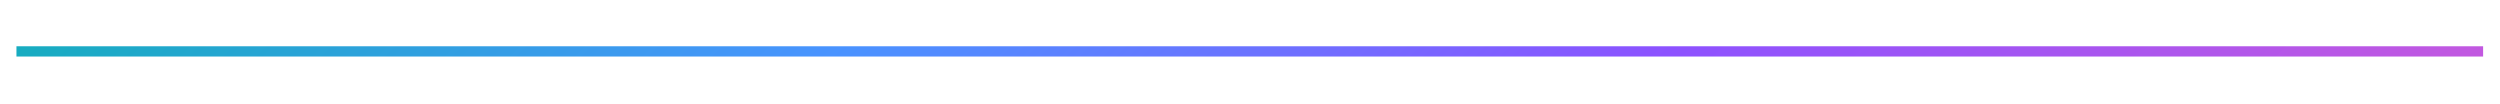 <svg xmlns="http://www.w3.org/2000/svg" xmlns:xlink="http://www.w3.org/1999/xlink" width="1200" zoomAndPan="magnify" viewBox="0 0 900 37.5" height="50" preserveAspectRatio="xMidYMid meet" version="1.0"><defs><clipPath id="e3312be224"><path d="M 5.922 16 L 894.078 16 L 894.078 21 L 5.922 21 Z M 5.922 16 " clip-rule="nonzero"/></clipPath><linearGradient x1="298.75" gradientTransform="matrix(1, -0, 0, 1, 0, 0)" y1="-298.75" x2="901.25" gradientUnits="userSpaceOnUse" y2="303.75" id="47c2452eee"><stop stop-opacity="1" stop-color="rgb(9%, 67.499%, 75.299%)" offset="0"/><stop stop-opacity="1" stop-color="rgb(9.229%, 67.383%, 75.589%)" offset="0.004"/><stop stop-opacity="1" stop-color="rgb(9.459%, 67.267%, 75.879%)" offset="0.008"/><stop stop-opacity="1" stop-color="rgb(9.688%, 67.151%, 76.169%)" offset="0.012"/><stop stop-opacity="1" stop-color="rgb(9.918%, 67.035%, 76.459%)" offset="0.016"/><stop stop-opacity="1" stop-color="rgb(10.149%, 66.919%, 76.747%)" offset="0.02"/><stop stop-opacity="1" stop-color="rgb(10.379%, 66.803%, 77.037%)" offset="0.023"/><stop stop-opacity="1" stop-color="rgb(10.608%, 66.685%, 77.327%)" offset="0.027"/><stop stop-opacity="1" stop-color="rgb(10.838%, 66.57%, 77.617%)" offset="0.031"/><stop stop-opacity="1" stop-color="rgb(11.069%, 66.454%, 77.907%)" offset="0.035"/><stop stop-opacity="1" stop-color="rgb(11.299%, 66.338%, 78.197%)" offset="0.039"/><stop stop-opacity="1" stop-color="rgb(11.528%, 66.222%, 78.487%)" offset="0.043"/><stop stop-opacity="1" stop-color="rgb(11.758%, 66.106%, 78.777%)" offset="0.047"/><stop stop-opacity="1" stop-color="rgb(11.987%, 65.99%, 79.066%)" offset="0.051"/><stop stop-opacity="1" stop-color="rgb(12.218%, 65.874%, 79.356%)" offset="0.055"/><stop stop-opacity="1" stop-color="rgb(12.448%, 65.758%, 79.645%)" offset="0.059"/><stop stop-opacity="1" stop-color="rgb(12.679%, 65.642%, 79.935%)" offset="0.062"/><stop stop-opacity="1" stop-color="rgb(12.907%, 65.524%, 80.225%)" offset="0.066"/><stop stop-opacity="1" stop-color="rgb(13.138%, 65.408%, 80.515%)" offset="0.07"/><stop stop-opacity="1" stop-color="rgb(13.367%, 65.292%, 80.804%)" offset="0.074"/><stop stop-opacity="1" stop-color="rgb(13.597%, 65.176%, 81.094%)" offset="0.078"/><stop stop-opacity="1" stop-color="rgb(13.828%, 65.06%, 81.384%)" offset="0.082"/><stop stop-opacity="1" stop-color="rgb(14.058%, 64.944%, 81.674%)" offset="0.086"/><stop stop-opacity="1" stop-color="rgb(14.287%, 64.828%, 81.963%)" offset="0.09"/><stop stop-opacity="1" stop-color="rgb(14.517%, 64.713%, 82.253%)" offset="0.094"/><stop stop-opacity="1" stop-color="rgb(14.746%, 64.595%, 82.542%)" offset="0.098"/><stop stop-opacity="1" stop-color="rgb(14.977%, 64.479%, 82.832%)" offset="0.102"/><stop stop-opacity="1" stop-color="rgb(15.207%, 64.363%, 83.122%)" offset="0.105"/><stop stop-opacity="1" stop-color="rgb(15.437%, 64.247%, 83.412%)" offset="0.109"/><stop stop-opacity="1" stop-color="rgb(15.666%, 64.131%, 83.702%)" offset="0.113"/><stop stop-opacity="1" stop-color="rgb(15.897%, 64.015%, 83.992%)" offset="0.117"/><stop stop-opacity="1" stop-color="rgb(16.125%, 63.899%, 84.28%)" offset="0.121"/><stop stop-opacity="1" stop-color="rgb(16.356%, 63.783%, 84.57%)" offset="0.125"/><stop stop-opacity="1" stop-color="rgb(16.586%, 63.667%, 84.86%)" offset="0.129"/><stop stop-opacity="1" stop-color="rgb(16.817%, 63.551%, 85.15%)" offset="0.133"/><stop stop-opacity="1" stop-color="rgb(17.046%, 63.434%, 85.44%)" offset="0.137"/><stop stop-opacity="1" stop-color="rgb(17.276%, 63.318%, 85.73%)" offset="0.141"/><stop stop-opacity="1" stop-color="rgb(17.506%, 63.202%, 86.02%)" offset="0.145"/><stop stop-opacity="1" stop-color="rgb(17.737%, 63.086%, 86.31%)" offset="0.148"/><stop stop-opacity="1" stop-color="rgb(17.966%, 62.97%, 86.6%)" offset="0.152"/><stop stop-opacity="1" stop-color="rgb(18.196%, 62.854%, 86.89%)" offset="0.156"/><stop stop-opacity="1" stop-color="rgb(18.425%, 62.738%, 87.178%)" offset="0.16"/><stop stop-opacity="1" stop-color="rgb(18.655%, 62.622%, 87.468%)" offset="0.164"/><stop stop-opacity="1" stop-color="rgb(18.886%, 62.506%, 87.758%)" offset="0.168"/><stop stop-opacity="1" stop-color="rgb(19.116%, 62.39%, 88.048%)" offset="0.172"/><stop stop-opacity="1" stop-color="rgb(19.345%, 62.273%, 88.338%)" offset="0.176"/><stop stop-opacity="1" stop-color="rgb(19.576%, 62.157%, 88.628%)" offset="0.18"/><stop stop-opacity="1" stop-color="rgb(19.804%, 62.041%, 88.918%)" offset="0.184"/><stop stop-opacity="1" stop-color="rgb(20.035%, 61.925%, 89.207%)" offset="0.188"/><stop stop-opacity="1" stop-color="rgb(20.265%, 61.809%, 89.496%)" offset="0.191"/><stop stop-opacity="1" stop-color="rgb(20.496%, 61.693%, 89.786%)" offset="0.195"/><stop stop-opacity="1" stop-color="rgb(20.724%, 61.577%, 90.076%)" offset="0.199"/><stop stop-opacity="1" stop-color="rgb(20.955%, 61.461%, 90.366%)" offset="0.203"/><stop stop-opacity="1" stop-color="rgb(21.184%, 61.343%, 90.656%)" offset="0.207"/><stop stop-opacity="1" stop-color="rgb(21.414%, 61.227%, 90.945%)" offset="0.211"/><stop stop-opacity="1" stop-color="rgb(21.645%, 61.111%, 91.235%)" offset="0.215"/><stop stop-opacity="1" stop-color="rgb(21.875%, 60.995%, 91.525%)" offset="0.219"/><stop stop-opacity="1" stop-color="rgb(22.104%, 60.88%, 91.814%)" offset="0.223"/><stop stop-opacity="1" stop-color="rgb(22.334%, 60.764%, 92.104%)" offset="0.227"/><stop stop-opacity="1" stop-color="rgb(22.563%, 60.648%, 92.393%)" offset="0.23"/><stop stop-opacity="1" stop-color="rgb(22.794%, 60.532%, 92.683%)" offset="0.234"/><stop stop-opacity="1" stop-color="rgb(23.024%, 60.416%, 92.973%)" offset="0.238"/><stop stop-opacity="1" stop-color="rgb(23.254%, 60.3%, 93.263%)" offset="0.242"/><stop stop-opacity="1" stop-color="rgb(23.483%, 60.182%, 93.553%)" offset="0.246"/><stop stop-opacity="1" stop-color="rgb(23.714%, 60.066%, 93.843%)" offset="0.25"/><stop stop-opacity="1" stop-color="rgb(23.944%, 59.95%, 94.133%)" offset="0.254"/><stop stop-opacity="1" stop-color="rgb(24.174%, 59.834%, 94.423%)" offset="0.258"/><stop stop-opacity="1" stop-color="rgb(24.403%, 59.718%, 94.711%)" offset="0.262"/><stop stop-opacity="1" stop-color="rgb(24.634%, 59.602%, 95.001%)" offset="0.266"/><stop stop-opacity="1" stop-color="rgb(24.863%, 59.486%, 95.291%)" offset="0.27"/><stop stop-opacity="1" stop-color="rgb(25.093%, 59.37%, 95.581%)" offset="0.273"/><stop stop-opacity="1" stop-color="rgb(25.323%, 59.254%, 95.871%)" offset="0.277"/><stop stop-opacity="1" stop-color="rgb(25.554%, 59.138%, 96.161%)" offset="0.281"/><stop stop-opacity="1" stop-color="rgb(25.783%, 59.021%, 96.451%)" offset="0.285"/><stop stop-opacity="1" stop-color="rgb(26.013%, 58.905%, 96.741%)" offset="0.289"/><stop stop-opacity="1" stop-color="rgb(26.242%, 58.789%, 97.029%)" offset="0.293"/><stop stop-opacity="1" stop-color="rgb(26.472%, 58.673%, 97.319%)" offset="0.297"/><stop stop-opacity="1" stop-color="rgb(26.703%, 58.557%, 97.609%)" offset="0.301"/><stop stop-opacity="1" stop-color="rgb(26.933%, 58.441%, 97.899%)" offset="0.305"/><stop stop-opacity="1" stop-color="rgb(27.162%, 58.325%, 98.189%)" offset="0.309"/><stop stop-opacity="1" stop-color="rgb(27.393%, 58.209%, 98.479%)" offset="0.312"/><stop stop-opacity="1" stop-color="rgb(27.621%, 58.092%, 98.769%)" offset="0.316"/><stop stop-opacity="1" stop-color="rgb(27.852%, 57.976%, 99.059%)" offset="0.32"/><stop stop-opacity="1" stop-color="rgb(28.082%, 57.86%, 99.348%)" offset="0.324"/><stop stop-opacity="1" stop-color="rgb(28.313%, 57.744%, 99.638%)" offset="0.328"/><stop stop-opacity="1" stop-color="rgb(28.571%, 57.559%, 99.818%)" offset="0.332"/><stop stop-opacity="1" stop-color="rgb(28.83%, 57.376%, 100%)" offset="0.336"/><stop stop-opacity="1" stop-color="rgb(29.138%, 57.079%, 100%)" offset="0.34"/><stop stop-opacity="1" stop-color="rgb(29.446%, 56.781%, 100%)" offset="0.344"/><stop stop-opacity="1" stop-color="rgb(29.753%, 56.483%, 100%)" offset="0.348"/><stop stop-opacity="1" stop-color="rgb(30.061%, 56.187%, 100%)" offset="0.352"/><stop stop-opacity="1" stop-color="rgb(30.368%, 55.89%, 100%)" offset="0.355"/><stop stop-opacity="1" stop-color="rgb(30.676%, 55.594%, 100%)" offset="0.359"/><stop stop-opacity="1" stop-color="rgb(30.983%, 55.296%, 100%)" offset="0.363"/><stop stop-opacity="1" stop-color="rgb(31.291%, 54.999%, 100%)" offset="0.367"/><stop stop-opacity="1" stop-color="rgb(31.598%, 54.701%, 100%)" offset="0.371"/><stop stop-opacity="1" stop-color="rgb(31.906%, 54.405%, 100%)" offset="0.375"/><stop stop-opacity="1" stop-color="rgb(32.213%, 54.108%, 100%)" offset="0.379"/><stop stop-opacity="1" stop-color="rgb(32.521%, 53.812%, 100%)" offset="0.383"/><stop stop-opacity="1" stop-color="rgb(32.829%, 53.514%, 100%)" offset="0.387"/><stop stop-opacity="1" stop-color="rgb(33.138%, 53.217%, 100%)" offset="0.391"/><stop stop-opacity="1" stop-color="rgb(33.444%, 52.919%, 100%)" offset="0.395"/><stop stop-opacity="1" stop-color="rgb(33.752%, 52.623%, 100%)" offset="0.398"/><stop stop-opacity="1" stop-color="rgb(34.059%, 52.325%, 100%)" offset="0.402"/><stop stop-opacity="1" stop-color="rgb(34.367%, 52.029%, 100%)" offset="0.406"/><stop stop-opacity="1" stop-color="rgb(34.674%, 51.732%, 100%)" offset="0.41"/><stop stop-opacity="1" stop-color="rgb(34.982%, 51.434%, 100%)" offset="0.414"/><stop stop-opacity="1" stop-color="rgb(35.289%, 51.137%, 100%)" offset="0.418"/><stop stop-opacity="1" stop-color="rgb(35.597%, 50.841%, 100%)" offset="0.422"/><stop stop-opacity="1" stop-color="rgb(35.904%, 50.543%, 100%)" offset="0.426"/><stop stop-opacity="1" stop-color="rgb(36.212%, 50.246%, 100%)" offset="0.43"/><stop stop-opacity="1" stop-color="rgb(36.519%, 49.948%, 100%)" offset="0.434"/><stop stop-opacity="1" stop-color="rgb(36.827%, 49.652%, 100%)" offset="0.438"/><stop stop-opacity="1" stop-color="rgb(37.135%, 49.355%, 100%)" offset="0.441"/><stop stop-opacity="1" stop-color="rgb(37.444%, 49.059%, 100%)" offset="0.445"/><stop stop-opacity="1" stop-color="rgb(37.75%, 48.761%, 100%)" offset="0.449"/><stop stop-opacity="1" stop-color="rgb(38.058%, 48.463%, 100%)" offset="0.453"/><stop stop-opacity="1" stop-color="rgb(38.365%, 48.166%, 100%)" offset="0.457"/><stop stop-opacity="1" stop-color="rgb(38.673%, 47.87%, 100%)" offset="0.461"/><stop stop-opacity="1" stop-color="rgb(38.98%, 47.572%, 100%)" offset="0.465"/><stop stop-opacity="1" stop-color="rgb(39.288%, 47.276%, 100%)" offset="0.469"/><stop stop-opacity="1" stop-color="rgb(39.595%, 46.979%, 100%)" offset="0.473"/><stop stop-opacity="1" stop-color="rgb(39.903%, 46.681%, 100%)" offset="0.477"/><stop stop-opacity="1" stop-color="rgb(40.21%, 46.384%, 100%)" offset="0.48"/><stop stop-opacity="1" stop-color="rgb(40.518%, 46.088%, 100%)" offset="0.484"/><stop stop-opacity="1" stop-color="rgb(40.826%, 45.79%, 100%)" offset="0.488"/><stop stop-opacity="1" stop-color="rgb(41.135%, 45.494%, 100%)" offset="0.492"/><stop stop-opacity="1" stop-color="rgb(41.441%, 45.197%, 100%)" offset="0.496"/><stop stop-opacity="1" stop-color="rgb(41.75%, 44.899%, 100%)" offset="0.5"/><stop stop-opacity="1" stop-color="rgb(42.056%, 44.601%, 100%)" offset="0.504"/><stop stop-opacity="1" stop-color="rgb(42.365%, 44.305%, 100%)" offset="0.508"/><stop stop-opacity="1" stop-color="rgb(42.671%, 44.008%, 100%)" offset="0.512"/><stop stop-opacity="1" stop-color="rgb(42.979%, 43.71%, 100%)" offset="0.516"/><stop stop-opacity="1" stop-color="rgb(43.286%, 43.413%, 100%)" offset="0.52"/><stop stop-opacity="1" stop-color="rgb(43.594%, 43.117%, 100%)" offset="0.523"/><stop stop-opacity="1" stop-color="rgb(43.901%, 42.819%, 100%)" offset="0.527"/><stop stop-opacity="1" stop-color="rgb(44.209%, 42.523%, 100%)" offset="0.531"/><stop stop-opacity="1" stop-color="rgb(44.518%, 42.226%, 100%)" offset="0.535"/><stop stop-opacity="1" stop-color="rgb(44.826%, 41.928%, 100%)" offset="0.539"/><stop stop-opacity="1" stop-color="rgb(45.132%, 41.631%, 100%)" offset="0.543"/><stop stop-opacity="1" stop-color="rgb(45.441%, 41.335%, 100%)" offset="0.547"/><stop stop-opacity="1" stop-color="rgb(45.747%, 41.037%, 100%)" offset="0.551"/><stop stop-opacity="1" stop-color="rgb(46.056%, 40.741%, 100%)" offset="0.555"/><stop stop-opacity="1" stop-color="rgb(46.362%, 40.443%, 100%)" offset="0.559"/><stop stop-opacity="1" stop-color="rgb(46.671%, 40.146%, 100%)" offset="0.562"/><stop stop-opacity="1" stop-color="rgb(46.977%, 39.848%, 100%)" offset="0.566"/><stop stop-opacity="1" stop-color="rgb(47.285%, 39.552%, 100%)" offset="0.57"/><stop stop-opacity="1" stop-color="rgb(47.592%, 39.255%, 100%)" offset="0.574"/><stop stop-opacity="1" stop-color="rgb(47.9%, 38.959%, 100%)" offset="0.578"/><stop stop-opacity="1" stop-color="rgb(48.209%, 38.661%, 100%)" offset="0.582"/><stop stop-opacity="1" stop-color="rgb(48.517%, 38.364%, 100%)" offset="0.586"/><stop stop-opacity="1" stop-color="rgb(48.824%, 38.066%, 100%)" offset="0.59"/><stop stop-opacity="1" stop-color="rgb(49.132%, 37.77%, 100%)" offset="0.594"/><stop stop-opacity="1" stop-color="rgb(49.438%, 37.473%, 100%)" offset="0.598"/><stop stop-opacity="1" stop-color="rgb(49.747%, 37.175%, 100%)" offset="0.602"/><stop stop-opacity="1" stop-color="rgb(50.053%, 36.877%, 100%)" offset="0.605"/><stop stop-opacity="1" stop-color="rgb(50.362%, 36.581%, 100%)" offset="0.609"/><stop stop-opacity="1" stop-color="rgb(50.668%, 36.284%, 100%)" offset="0.613"/><stop stop-opacity="1" stop-color="rgb(50.977%, 35.988%, 100%)" offset="0.617"/><stop stop-opacity="1" stop-color="rgb(51.283%, 35.69%, 100%)" offset="0.621"/><stop stop-opacity="1" stop-color="rgb(51.591%, 35.393%, 100%)" offset="0.625"/><stop stop-opacity="1" stop-color="rgb(51.9%, 35.095%, 100%)" offset="0.629"/><stop stop-opacity="1" stop-color="rgb(52.208%, 34.799%, 100%)" offset="0.633"/><stop stop-opacity="1" stop-color="rgb(52.515%, 34.502%, 100%)" offset="0.637"/><stop stop-opacity="1" stop-color="rgb(52.823%, 34.206%, 100%)" offset="0.641"/><stop stop-opacity="1" stop-color="rgb(53.13%, 33.908%, 100%)" offset="0.645"/><stop stop-opacity="1" stop-color="rgb(53.438%, 33.611%, 100%)" offset="0.648"/><stop stop-opacity="1" stop-color="rgb(53.745%, 33.313%, 100%)" offset="0.652"/><stop stop-opacity="1" stop-color="rgb(54.053%, 33.017%, 100%)" offset="0.656"/><stop stop-opacity="1" stop-color="rgb(54.359%, 32.719%, 100%)" offset="0.66"/><stop stop-opacity="1" stop-color="rgb(54.668%, 32.422%, 100%)" offset="0.664"/><stop stop-opacity="1" stop-color="rgb(54.938%, 32.327%, 99.91%)" offset="0.668"/><stop stop-opacity="1" stop-color="rgb(55.209%, 32.233%, 99.82%)" offset="0.672"/><stop stop-opacity="1" stop-color="rgb(55.458%, 32.26%, 99.677%)" offset="0.676"/><stop stop-opacity="1" stop-color="rgb(55.707%, 32.288%, 99.535%)" offset="0.68"/><stop stop-opacity="1" stop-color="rgb(55.956%, 32.314%, 99.391%)" offset="0.684"/><stop stop-opacity="1" stop-color="rgb(56.204%, 32.341%, 99.248%)" offset="0.688"/><stop stop-opacity="1" stop-color="rgb(56.453%, 32.367%, 99.104%)" offset="0.691"/><stop stop-opacity="1" stop-color="rgb(56.702%, 32.394%, 98.962%)" offset="0.695"/><stop stop-opacity="1" stop-color="rgb(56.95%, 32.422%, 98.819%)" offset="0.699"/><stop stop-opacity="1" stop-color="rgb(57.199%, 32.449%, 98.676%)" offset="0.703"/><stop stop-opacity="1" stop-color="rgb(57.448%, 32.475%, 98.532%)" offset="0.707"/><stop stop-opacity="1" stop-color="rgb(57.697%, 32.503%, 98.39%)" offset="0.711"/><stop stop-opacity="1" stop-color="rgb(57.945%, 32.529%, 98.247%)" offset="0.715"/><stop stop-opacity="1" stop-color="rgb(58.194%, 32.556%, 98.103%)" offset="0.719"/><stop stop-opacity="1" stop-color="rgb(58.443%, 32.584%, 97.96%)" offset="0.723"/><stop stop-opacity="1" stop-color="rgb(58.691%, 32.611%, 97.816%)" offset="0.727"/><stop stop-opacity="1" stop-color="rgb(58.94%, 32.637%, 97.673%)" offset="0.73"/><stop stop-opacity="1" stop-color="rgb(59.189%, 32.664%, 97.531%)" offset="0.734"/><stop stop-opacity="1" stop-color="rgb(59.438%, 32.69%, 97.388%)" offset="0.738"/><stop stop-opacity="1" stop-color="rgb(59.686%, 32.718%, 97.244%)" offset="0.742"/><stop stop-opacity="1" stop-color="rgb(59.935%, 32.745%, 97.101%)" offset="0.746"/><stop stop-opacity="1" stop-color="rgb(60.184%, 32.773%, 96.959%)" offset="0.75"/><stop stop-opacity="1" stop-color="rgb(60.432%, 32.799%, 96.815%)" offset="0.754"/><stop stop-opacity="1" stop-color="rgb(60.681%, 32.826%, 96.672%)" offset="0.758"/><stop stop-opacity="1" stop-color="rgb(60.93%, 32.854%, 96.529%)" offset="0.762"/><stop stop-opacity="1" stop-color="rgb(61.179%, 32.881%, 96.385%)" offset="0.766"/><stop stop-opacity="1" stop-color="rgb(61.427%, 32.907%, 96.242%)" offset="0.77"/><stop stop-opacity="1" stop-color="rgb(61.676%, 32.935%, 96.1%)" offset="0.773"/><stop stop-opacity="1" stop-color="rgb(61.925%, 32.961%, 95.956%)" offset="0.777"/><stop stop-opacity="1" stop-color="rgb(62.173%, 32.988%, 95.813%)" offset="0.781"/><stop stop-opacity="1" stop-color="rgb(62.422%, 33.015%, 95.67%)" offset="0.785"/><stop stop-opacity="1" stop-color="rgb(62.671%, 33.043%, 95.528%)" offset="0.789"/><stop stop-opacity="1" stop-color="rgb(62.918%, 33.069%, 95.384%)" offset="0.793"/><stop stop-opacity="1" stop-color="rgb(63.167%, 33.096%, 95.241%)" offset="0.797"/><stop stop-opacity="1" stop-color="rgb(63.416%, 33.122%, 95.097%)" offset="0.801"/><stop stop-opacity="1" stop-color="rgb(63.664%, 33.15%, 94.955%)" offset="0.805"/><stop stop-opacity="1" stop-color="rgb(63.913%, 33.177%, 94.812%)" offset="0.809"/><stop stop-opacity="1" stop-color="rgb(64.162%, 33.205%, 94.669%)" offset="0.812"/><stop stop-opacity="1" stop-color="rgb(64.41%, 33.231%, 94.525%)" offset="0.816"/><stop stop-opacity="1" stop-color="rgb(64.659%, 33.258%, 94.382%)" offset="0.82"/><stop stop-opacity="1" stop-color="rgb(64.908%, 33.284%, 94.238%)" offset="0.824"/><stop stop-opacity="1" stop-color="rgb(65.157%, 33.311%, 94.096%)" offset="0.828"/><stop stop-opacity="1" stop-color="rgb(65.405%, 33.339%, 93.953%)" offset="0.832"/><stop stop-opacity="1" stop-color="rgb(65.654%, 33.366%, 93.81%)" offset="0.836"/><stop stop-opacity="1" stop-color="rgb(65.903%, 33.392%, 93.666%)" offset="0.84"/><stop stop-opacity="1" stop-color="rgb(66.151%, 33.42%, 93.524%)" offset="0.844"/><stop stop-opacity="1" stop-color="rgb(66.4%, 33.447%, 93.381%)" offset="0.848"/><stop stop-opacity="1" stop-color="rgb(66.649%, 33.475%, 93.237%)" offset="0.852"/><stop stop-opacity="1" stop-color="rgb(66.898%, 33.501%, 93.094%)" offset="0.855"/><stop stop-opacity="1" stop-color="rgb(67.146%, 33.528%, 92.952%)" offset="0.859"/><stop stop-opacity="1" stop-color="rgb(67.395%, 33.554%, 92.809%)" offset="0.863"/><stop stop-opacity="1" stop-color="rgb(67.644%, 33.582%, 92.665%)" offset="0.867"/><stop stop-opacity="1" stop-color="rgb(67.892%, 33.609%, 92.522%)" offset="0.871"/><stop stop-opacity="1" stop-color="rgb(68.141%, 33.636%, 92.378%)" offset="0.875"/><stop stop-opacity="1" stop-color="rgb(68.39%, 33.662%, 92.235%)" offset="0.879"/><stop stop-opacity="1" stop-color="rgb(68.639%, 33.69%, 92.093%)" offset="0.883"/><stop stop-opacity="1" stop-color="rgb(68.887%, 33.716%, 91.949%)" offset="0.887"/><stop stop-opacity="1" stop-color="rgb(69.136%, 33.743%, 91.806%)" offset="0.891"/><stop stop-opacity="1" stop-color="rgb(69.385%, 33.771%, 91.663%)" offset="0.895"/><stop stop-opacity="1" stop-color="rgb(69.633%, 33.798%, 91.521%)" offset="0.898"/><stop stop-opacity="1" stop-color="rgb(69.882%, 33.824%, 91.377%)" offset="0.902"/><stop stop-opacity="1" stop-color="rgb(70.131%, 33.852%, 91.234%)" offset="0.906"/><stop stop-opacity="1" stop-color="rgb(70.38%, 33.878%, 91.09%)" offset="0.91"/><stop stop-opacity="1" stop-color="rgb(70.628%, 33.905%, 90.947%)" offset="0.914"/><stop stop-opacity="1" stop-color="rgb(70.877%, 33.932%, 90.804%)" offset="0.918"/><stop stop-opacity="1" stop-color="rgb(71.126%, 33.96%, 90.662%)" offset="0.922"/><stop stop-opacity="1" stop-color="rgb(71.375%, 33.986%, 90.518%)" offset="0.926"/><stop stop-opacity="1" stop-color="rgb(71.623%, 34.013%, 90.375%)" offset="0.93"/><stop stop-opacity="1" stop-color="rgb(71.872%, 34.041%, 90.231%)" offset="0.934"/><stop stop-opacity="1" stop-color="rgb(72.121%, 34.068%, 90.089%)" offset="0.938"/><stop stop-opacity="1" stop-color="rgb(72.369%, 34.094%, 89.946%)" offset="0.941"/><stop stop-opacity="1" stop-color="rgb(72.618%, 34.122%, 89.803%)" offset="0.945"/><stop stop-opacity="1" stop-color="rgb(72.867%, 34.148%, 89.659%)" offset="0.949"/><stop stop-opacity="1" stop-color="rgb(73.116%, 34.175%, 89.517%)" offset="0.953"/><stop stop-opacity="1" stop-color="rgb(73.364%, 34.203%, 89.374%)" offset="0.957"/><stop stop-opacity="1" stop-color="rgb(73.613%, 34.23%, 89.23%)" offset="0.961"/><stop stop-opacity="1" stop-color="rgb(73.862%, 34.256%, 89.087%)" offset="0.965"/><stop stop-opacity="1" stop-color="rgb(74.11%, 34.283%, 88.943%)" offset="0.969"/><stop stop-opacity="1" stop-color="rgb(74.359%, 34.309%, 88.8%)" offset="0.973"/><stop stop-opacity="1" stop-color="rgb(74.608%, 34.337%, 88.658%)" offset="0.977"/><stop stop-opacity="1" stop-color="rgb(74.855%, 34.364%, 88.515%)" offset="0.98"/><stop stop-opacity="1" stop-color="rgb(75.104%, 34.392%, 88.371%)" offset="0.984"/><stop stop-opacity="1" stop-color="rgb(75.352%, 34.418%, 88.228%)" offset="0.988"/><stop stop-opacity="1" stop-color="rgb(75.601%, 34.445%, 88.086%)" offset="0.992"/><stop stop-opacity="1" stop-color="rgb(75.85%, 34.471%, 87.943%)" offset="0.996"/><stop stop-opacity="1" stop-color="rgb(76.099%, 34.499%, 87.799%)" offset="1"/></linearGradient></defs><g clip-path="url(#e3312be224)"><path stroke-linecap="butt" transform="matrix(0.74, 0, -0, 0.74, 5.921, 16.653)" fill="none" stroke-linejoin="miter" d="M 0.001 2.501 L 1199.999 2.501 " stroke="url(#47c2452eee)" stroke-width="5" stroke-miterlimit="4"/></g></svg>